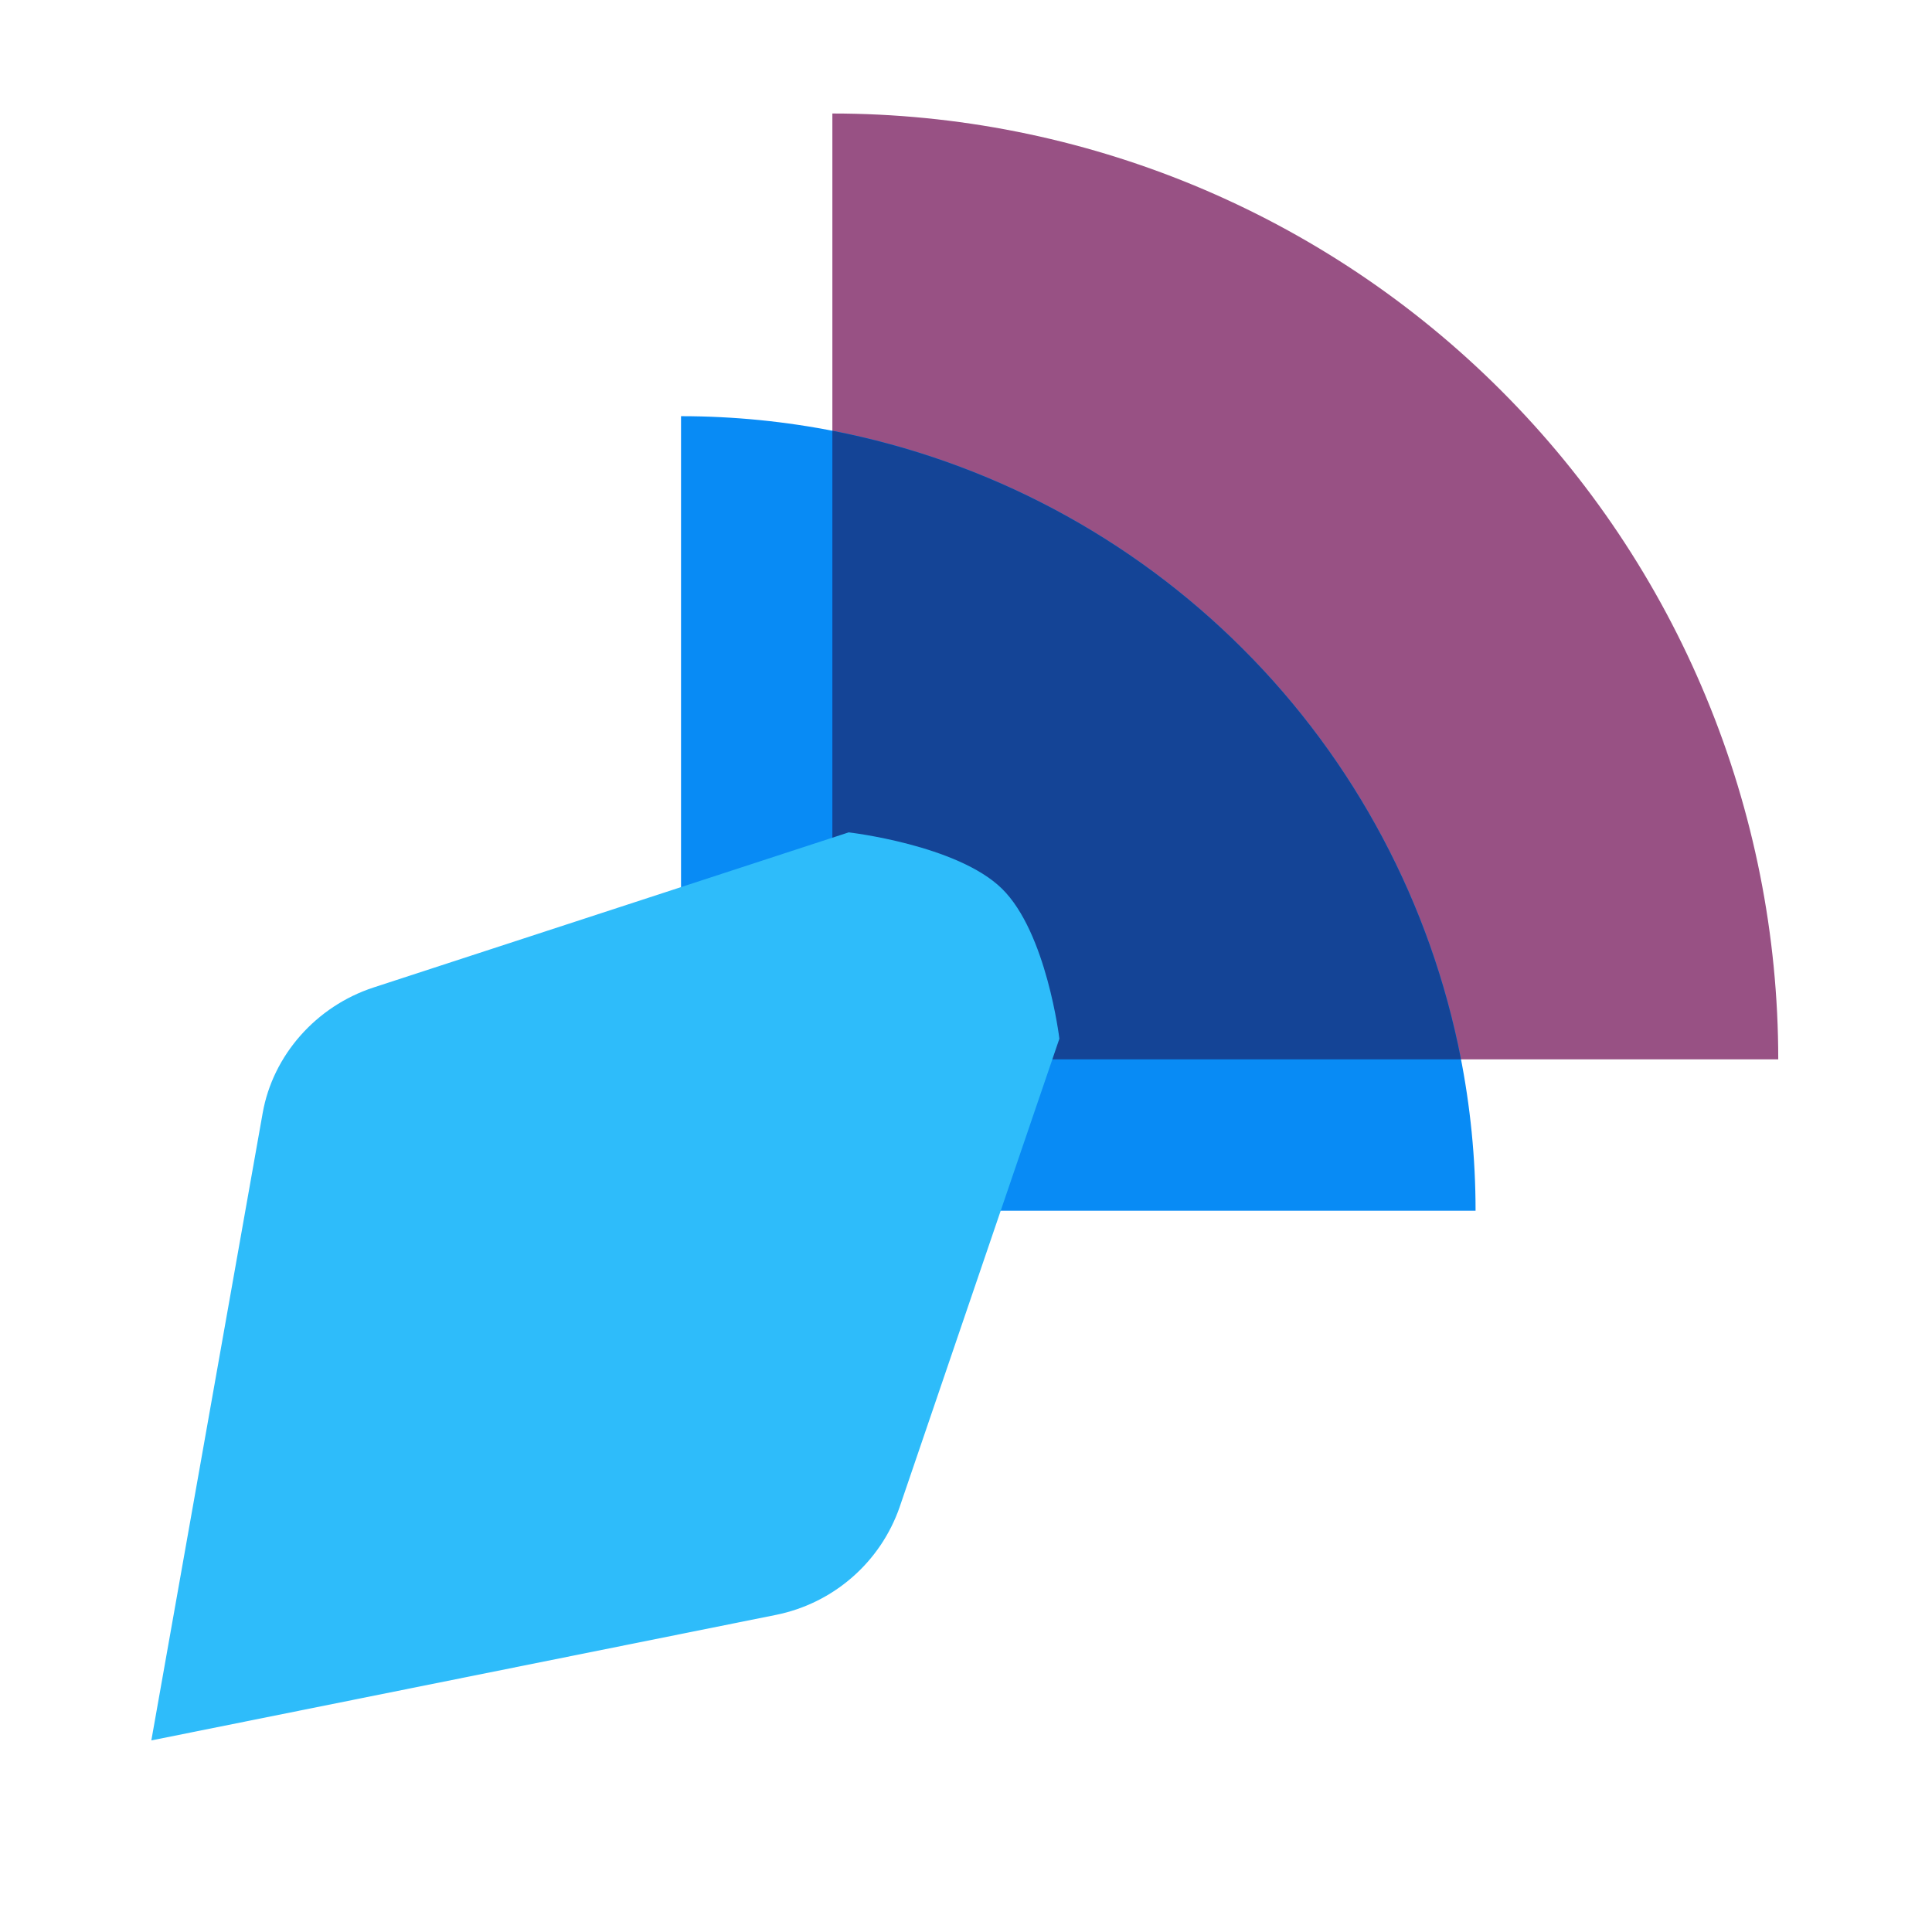 <svg width="24" height="24" viewBox="0 0 24 24" fill="none" xmlns="http://www.w3.org/2000/svg">
<path d="M22.09 13.16C22.09 11.617 21.786 10.089 21.195 8.664C20.605 7.238 19.739 5.943 18.648 4.852C17.557 3.76 16.262 2.895 14.836 2.304C13.411 1.714 11.883 1.41 10.34 1.41V13.16H22.09Z" fill="#985184"/>
<path d="M18.33 15.04C18.33 12.422 17.29 9.912 15.439 8.061C13.588 6.21 11.078 5.17 8.46 5.17V15.04H18.33Z" fill="#088BF5"/>
<path d="M18.149 13.16C17.774 11.228 16.831 9.452 15.439 8.061C14.047 6.669 12.272 5.726 10.34 5.351V13.16H18.149Z" fill="#144496"/>
<path d="M3.263 13.827C3.39 13.108 3.927 12.5 4.64 12.267L10.543 10.34C10.543 10.34 11.891 10.495 12.446 11.039C13.002 11.583 13.16 12.903 13.16 12.903L11.175 18.723C11.058 19.059 10.855 19.36 10.586 19.594C10.317 19.829 9.992 19.989 9.643 20.06L1.88 21.62L3.263 13.827Z" fill="#2EBCFA"/>
</svg>
